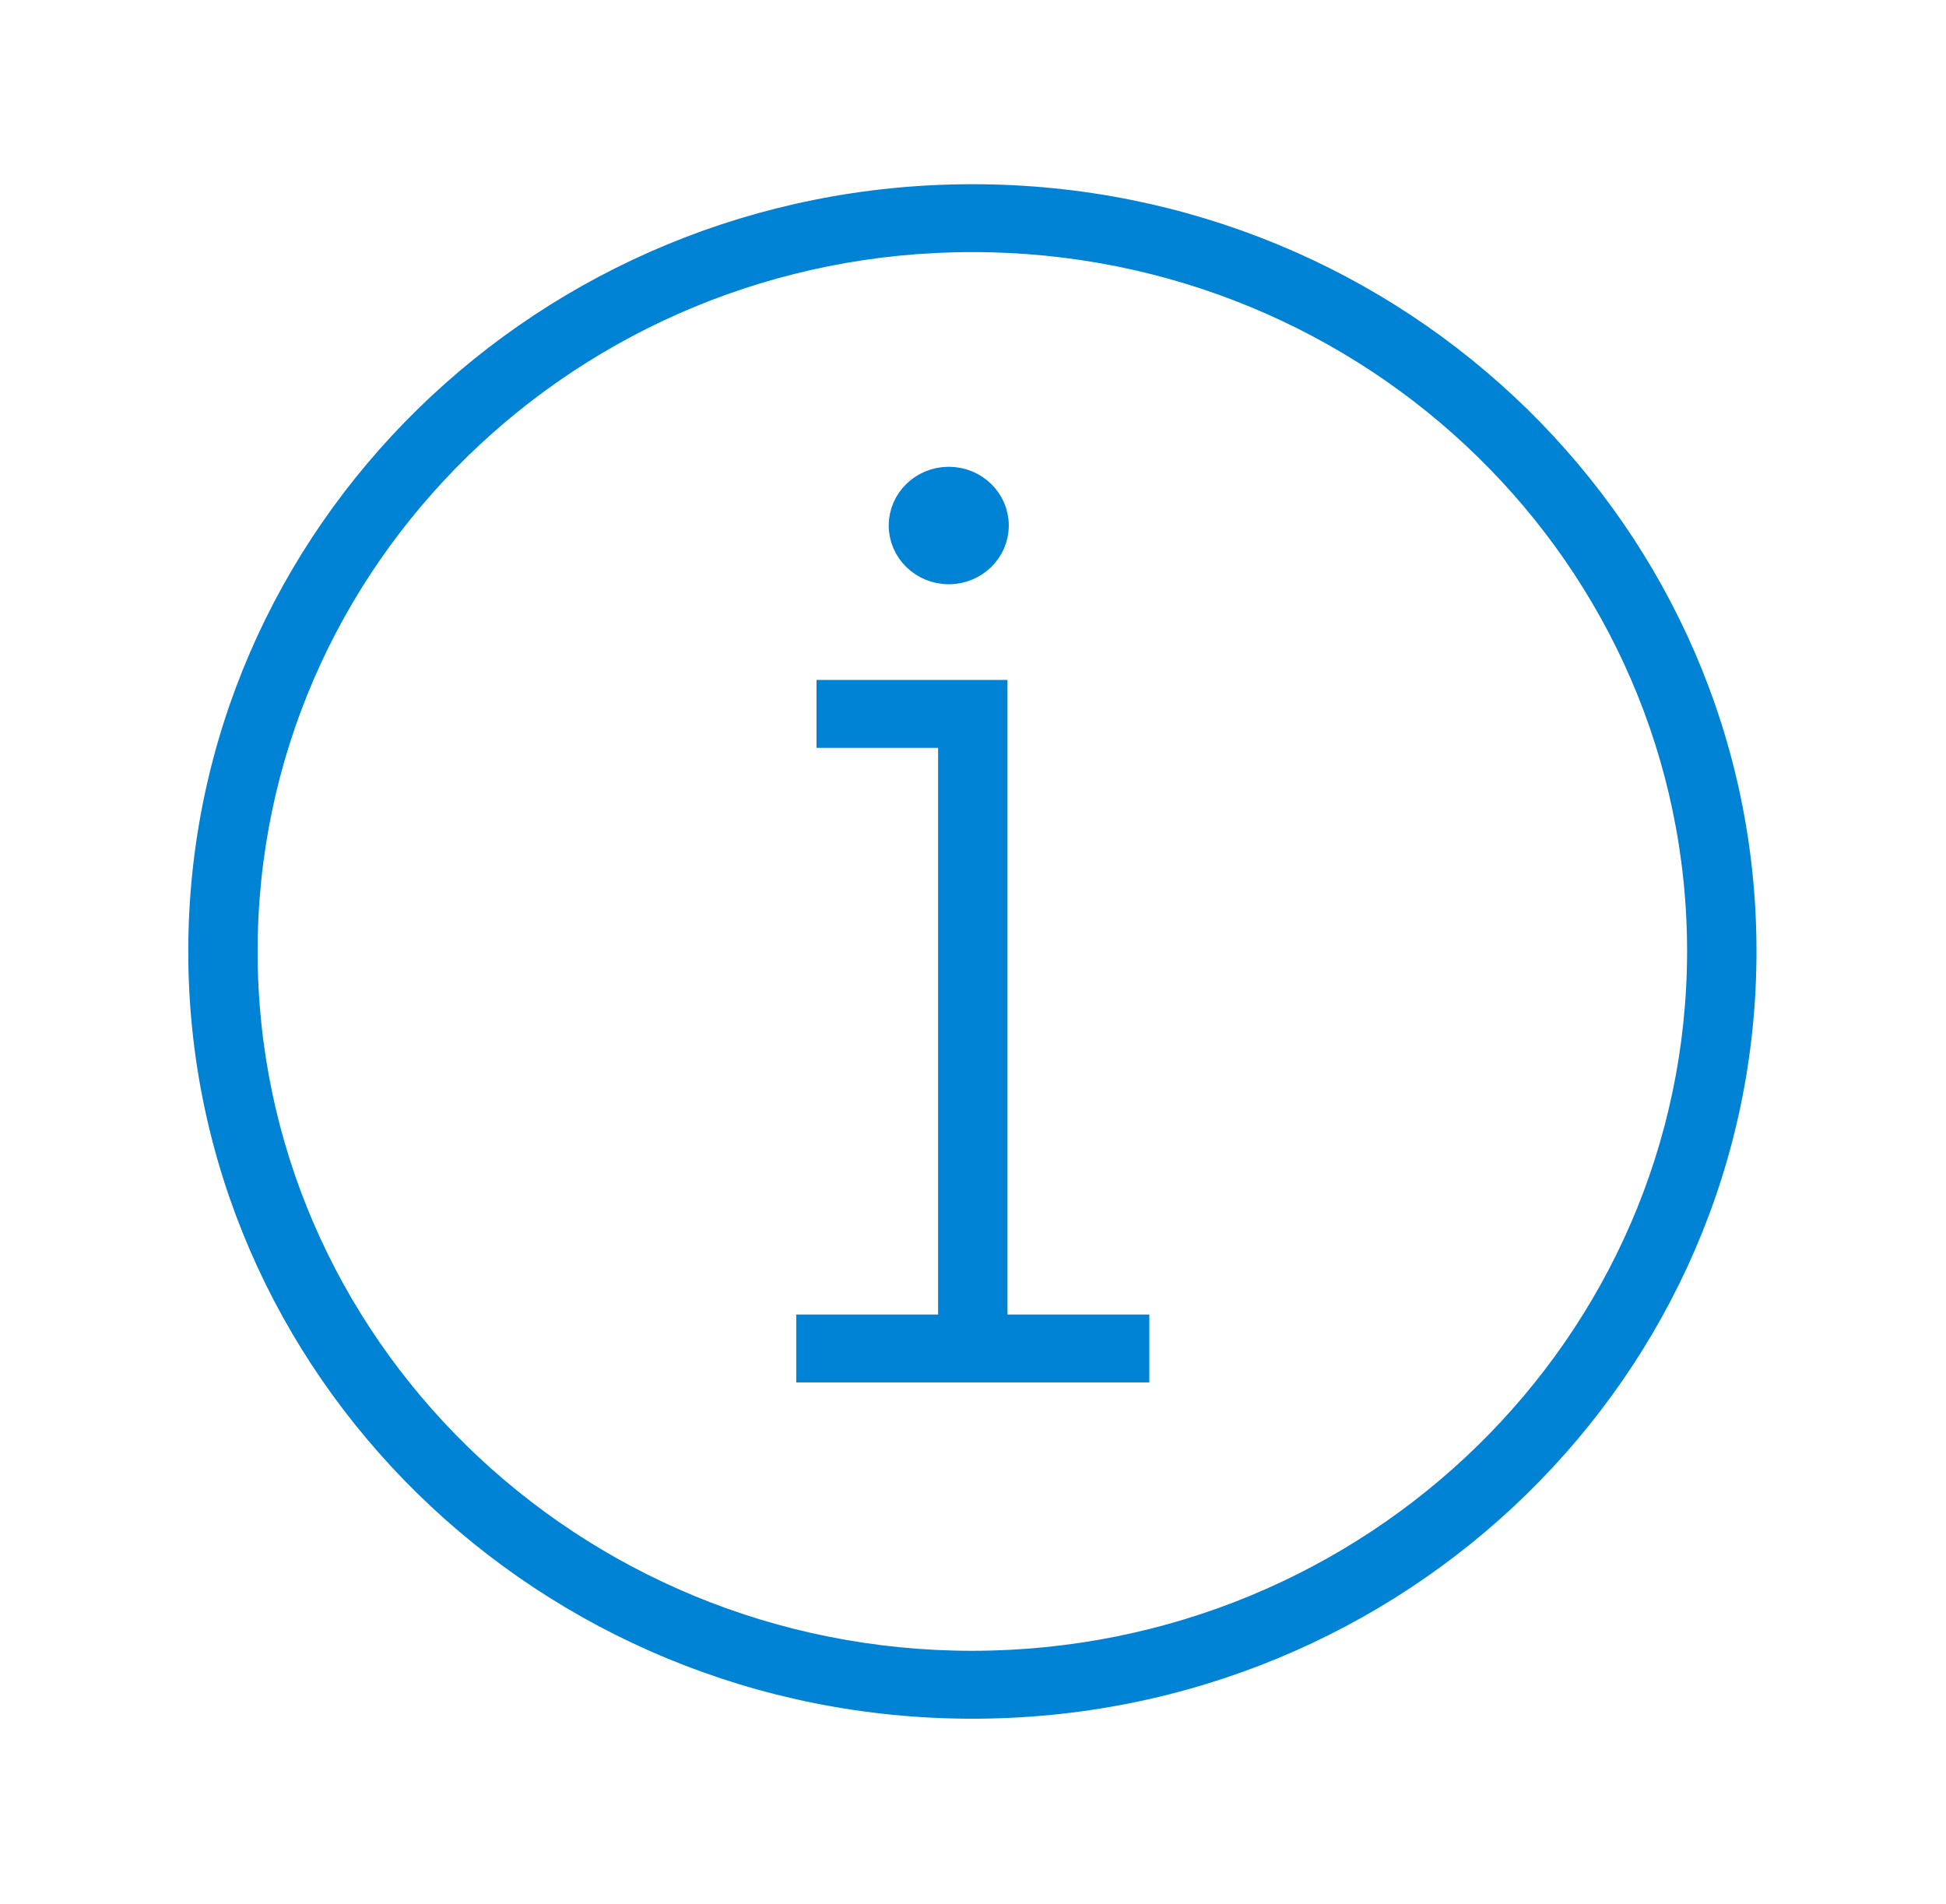 <svg width="46" height="45" xmlns="http://www.w3.org/2000/svg" xmlns:xlink="http://www.w3.org/1999/xlink" overflow="hidden"><defs><clipPath id="clip0"><rect x="28" y="244" width="46" height="45"/></clipPath></defs><g clip-path="url(#clip0)" transform="translate(-28 -244)"><path d="M22.49 4.688C12.658 4.688 4.688 12.658 4.688 22.49 4.688 32.322 12.658 40.293 22.49 40.293 32.322 40.293 40.293 32.322 40.293 22.49 40.297 12.662 32.334 4.692 22.506 4.688 22.501 4.688 22.495 4.688 22.49 4.688ZM22.49 39.355C13.176 39.355 5.625 31.805 5.625 22.49 5.625 13.176 13.176 5.625 22.49 5.625 31.805 5.625 39.355 13.176 39.355 22.49 39.345 31.8 31.8 39.345 22.49 39.355Z" stroke="#0082D5" stroke-width="0.667" fill="#0082D5" transform="matrix(1.022 0 0 1 28 244)"/><path d="M22.969 16.406 19.219 16.406 19.219 17.344 22.031 17.344 22.031 31.406 18.75 31.406 18.75 32.344 26.25 32.344 26.25 31.406 22.969 31.406 22.969 16.406Z" stroke="#0082D5" stroke-width="0.667" fill="#0082D5" transform="matrix(1.022 0 0 1 28 244)"/><path d="M22.999 12.422C22.999 13.004 22.527 13.477 21.944 13.477 21.362 13.477 20.889 13.004 20.889 12.422 20.889 11.839 21.362 11.367 21.944 11.367 22.527 11.367 22.999 11.839 22.999 12.422Z" stroke="#0082D5" stroke-width="0.667" fill="#0082D5" transform="matrix(1.022 0 0 1 28 244)"/></g></svg>